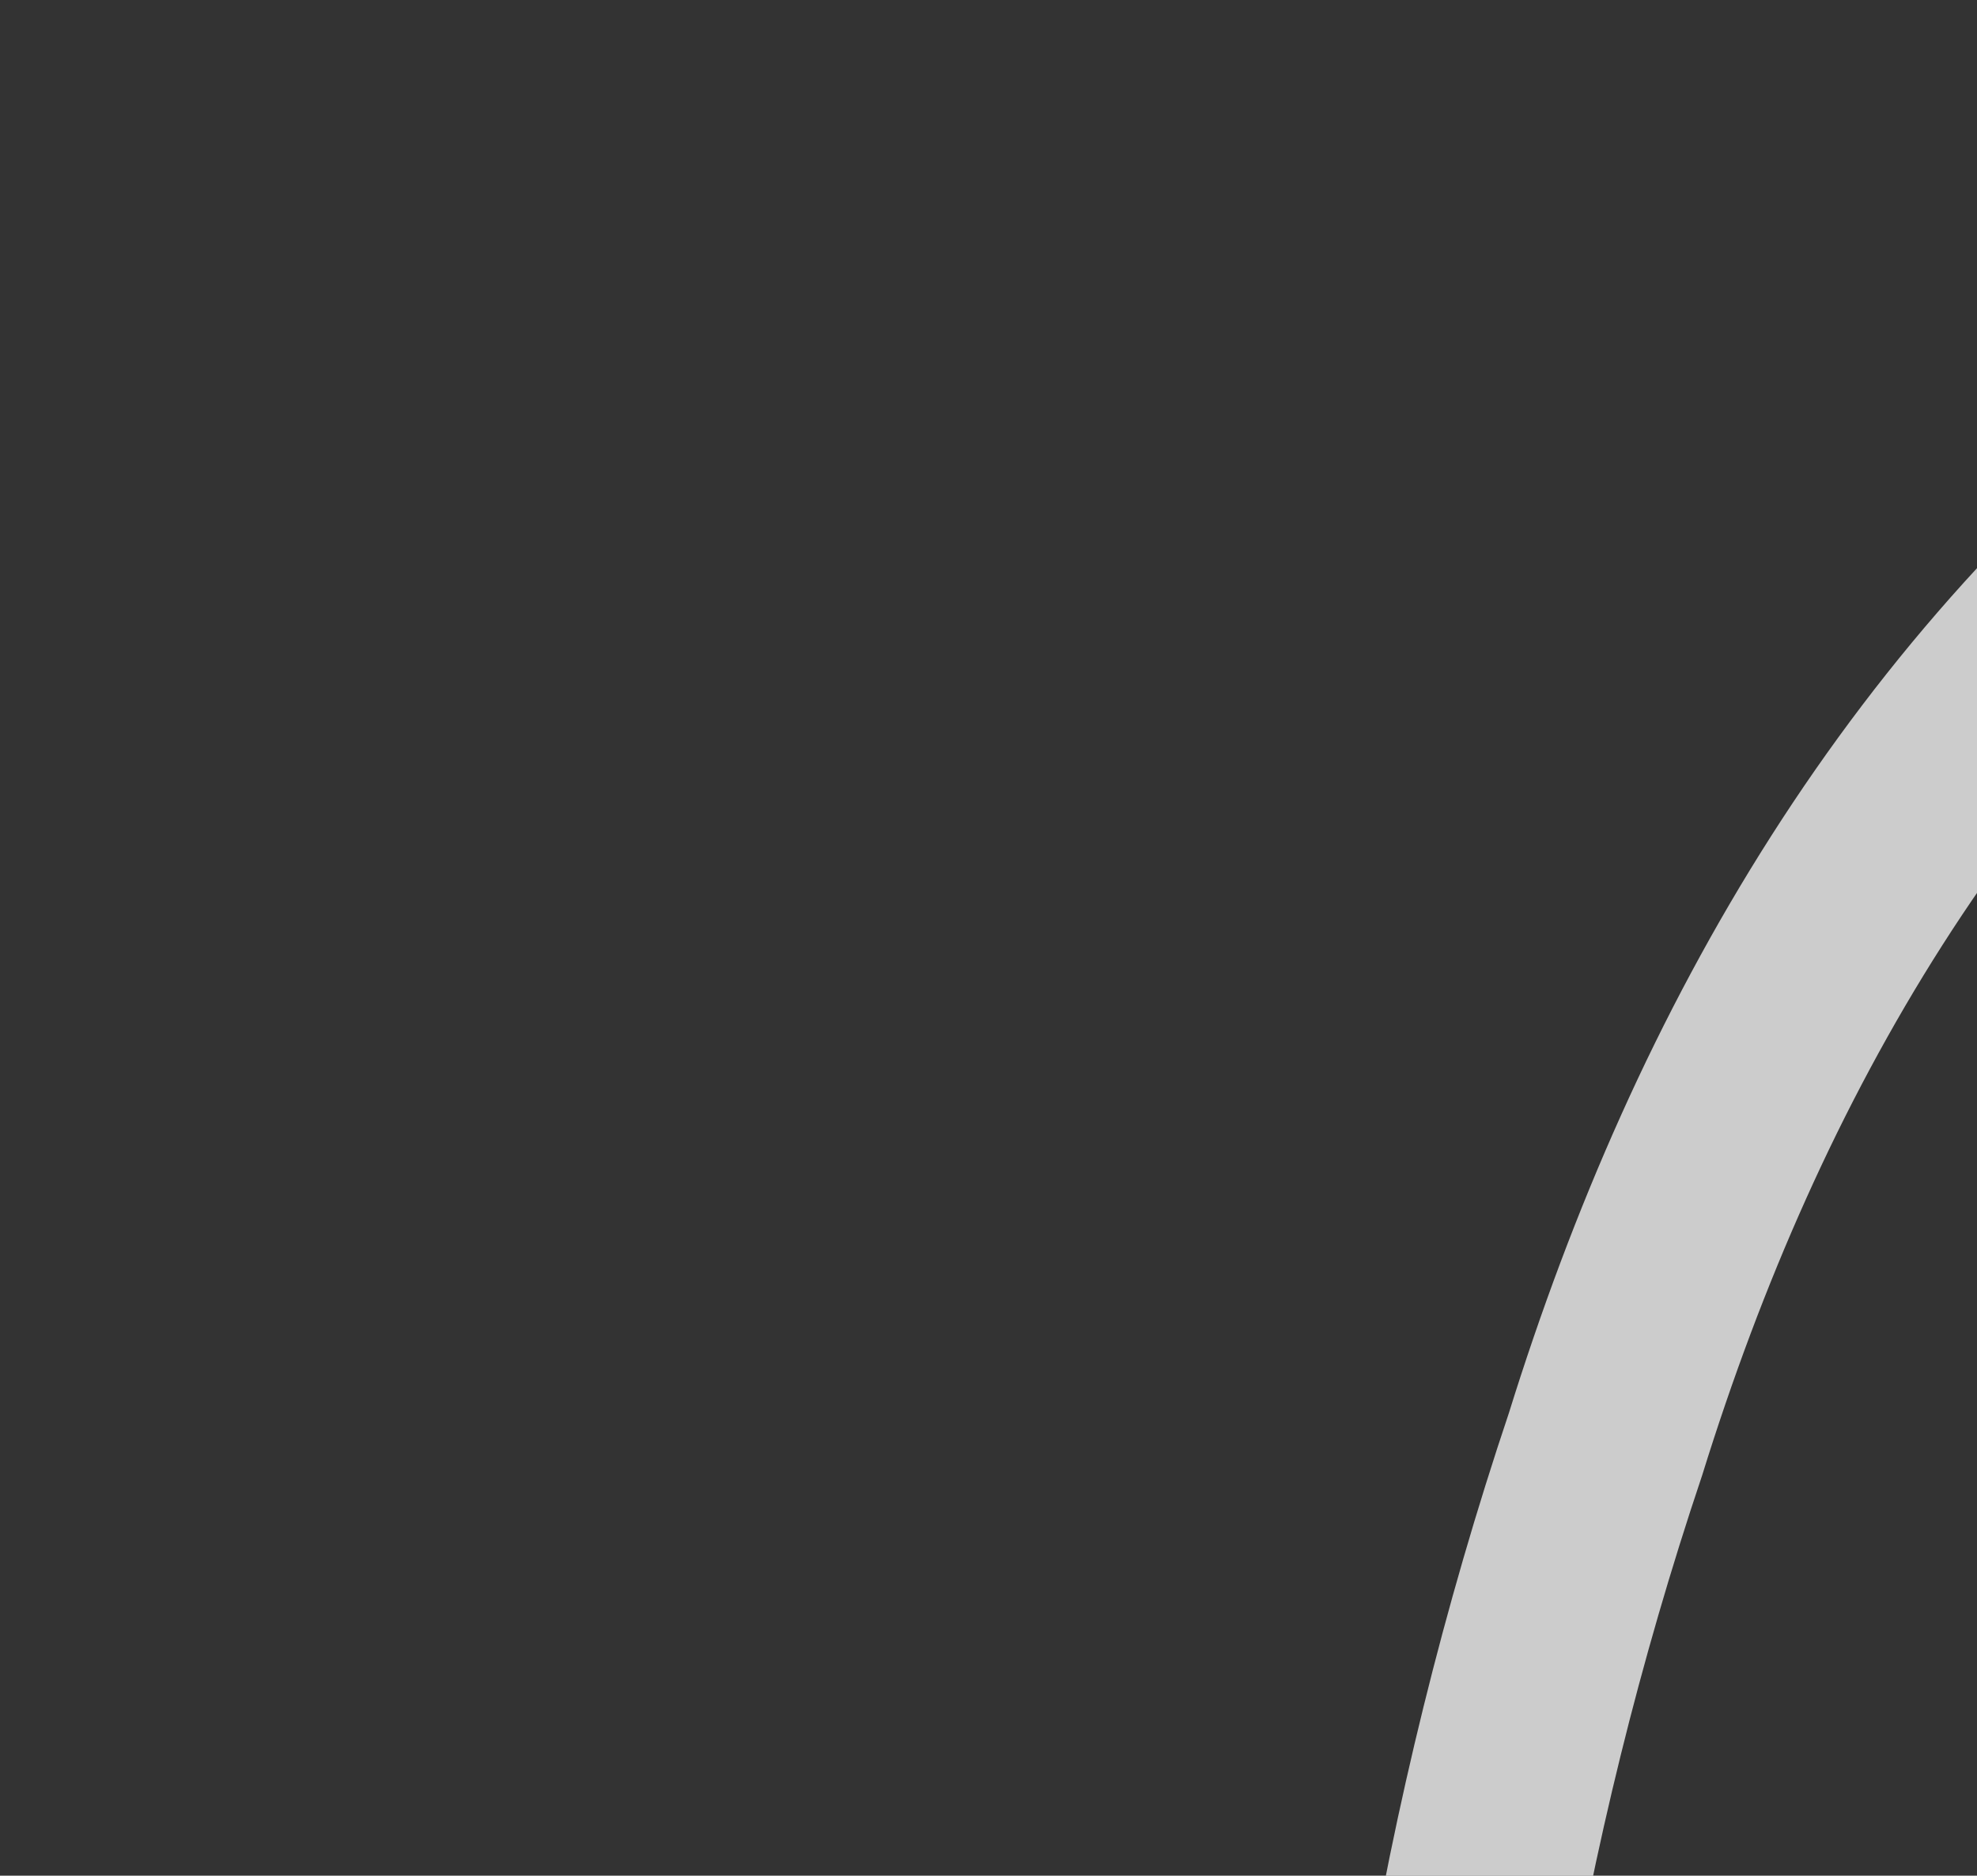 <?xml version="1.0" encoding="UTF-8"?> <svg xmlns="http://www.w3.org/2000/svg" width="370" height="351" viewBox="0 0 370 351" fill="none"><rect x="0" y="0" width="370" height="351" fill="#333333" stroke="none"/><path d="M291.816 709.078C253.857 565.673 252.768 412.253 300.479 270.241C323.448 196.388 361.696 130.385 424.161 82.541C444.875 66.269 470.505 50.512 495.264 44.534C537.399 33.458 575.157 53.056 581.087 96.45C587.1 138.241 566.488 181.638 543.087 216.558C526.531 241.097 507.164 263.086 486.178 283.746C368.529 400.057 213.457 472.156 51.581 499.379" stroke="white" stroke-opacity="0.75" stroke-width="38" stroke-miterlimit="10" stroke-linecap="round"></path></svg> 